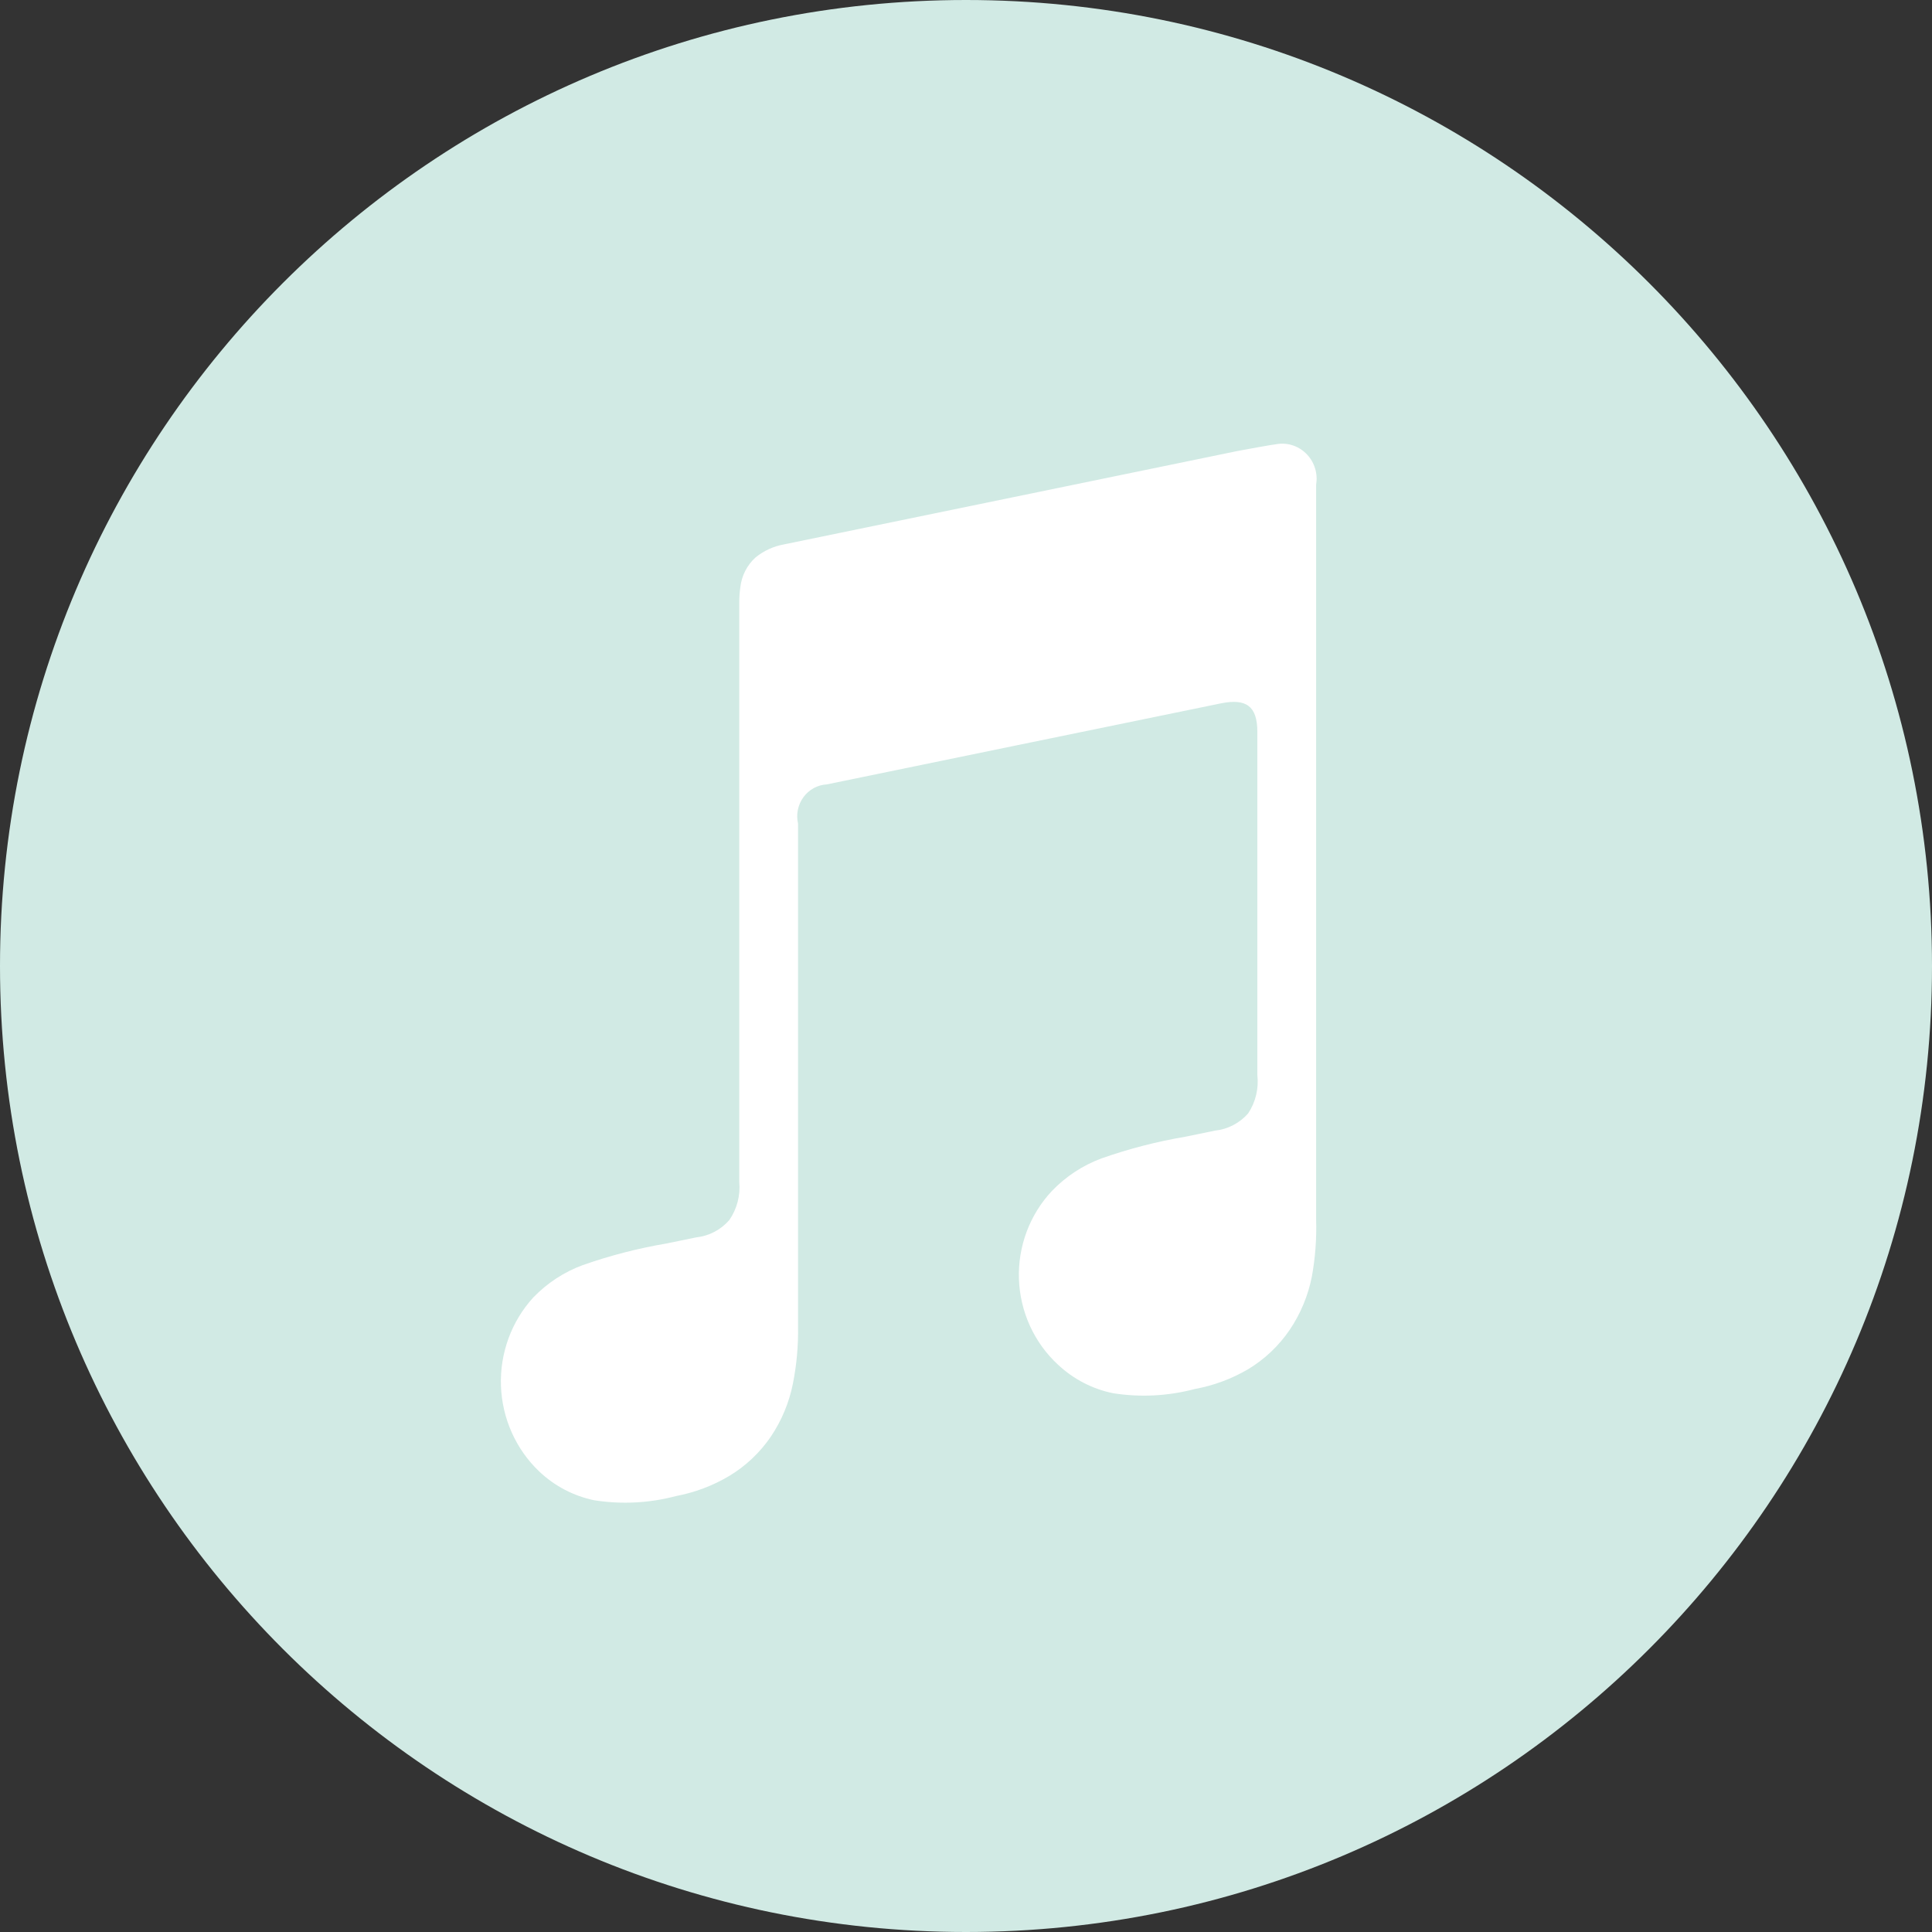 <svg width="45" height="45" viewBox="0 0 45 45" fill="none" xmlns="http://www.w3.org/2000/svg">
<rect x="0" y="0" width="45" height="45" fill="#333333" stroke="none"/>
<path d="M22.5 45C34.926 45 45 34.926 45 22.5C45 10.074 34.926 0 22.5 0C10.074 0 0 10.074 0 22.5C0 34.926 10.074 45 22.5 45Z" fill="#D1EAE4"/>
<path d="M30.556 29.733C30.468 30.179 30.292 30.602 30.038 30.977C29.783 31.351 29.451 31.664 29.066 31.895C28.683 32.118 28.266 32.273 27.832 32.352C27.21 32.517 26.562 32.551 25.927 32.451C25.447 32.354 25.004 32.124 24.644 31.787C24.369 31.534 24.147 31.227 23.99 30.884C23.834 30.541 23.746 30.17 23.733 29.792C23.72 29.414 23.782 29.038 23.914 28.685C24.047 28.332 24.247 28.009 24.504 27.737C24.828 27.4 25.222 27.142 25.657 26.981C26.294 26.757 26.948 26.588 27.612 26.476C27.841 26.429 28.071 26.381 28.301 26.334C28.598 26.303 28.873 26.16 29.072 25.933C29.246 25.671 29.322 25.353 29.286 25.038L29.286 17.047C29.286 16.436 29.017 16.269 28.445 16.381C28.037 16.463 19.258 18.27 19.258 18.27C19.151 18.276 19.047 18.306 18.953 18.357C18.859 18.409 18.778 18.48 18.714 18.567C18.65 18.655 18.606 18.755 18.584 18.861C18.562 18.968 18.564 19.078 18.588 19.184L18.588 30.893C18.596 31.338 18.556 31.783 18.47 32.22C18.382 32.666 18.206 33.089 17.953 33.464C17.697 33.838 17.365 34.151 16.98 34.381C16.598 34.607 16.18 34.764 15.746 34.846C15.124 35.011 14.476 35.044 13.841 34.944C13.361 34.845 12.917 34.613 12.559 34.273C12.015 33.755 11.695 33.037 11.668 32.278C11.642 31.519 11.912 30.78 12.418 30.224C12.742 29.887 13.136 29.628 13.571 29.468C14.208 29.244 14.862 29.075 15.526 28.963C15.755 28.916 15.985 28.868 16.215 28.821C16.512 28.79 16.787 28.647 16.986 28.419C17.165 28.161 17.248 27.846 17.219 27.532V14.046C17.218 13.925 17.226 13.803 17.243 13.683C17.273 13.413 17.399 13.163 17.599 12.983C17.79 12.828 18.017 12.724 18.257 12.681L18.261 12.68L28.823 10.505C28.914 10.486 29.677 10.348 29.763 10.341C29.888 10.324 30.015 10.338 30.133 10.381C30.251 10.424 30.358 10.495 30.445 10.588C30.531 10.68 30.596 10.792 30.632 10.915C30.669 11.038 30.676 11.167 30.655 11.293L30.655 28.4C30.669 28.847 30.636 29.294 30.556 29.733Z" fill="white"/>
</svg>
